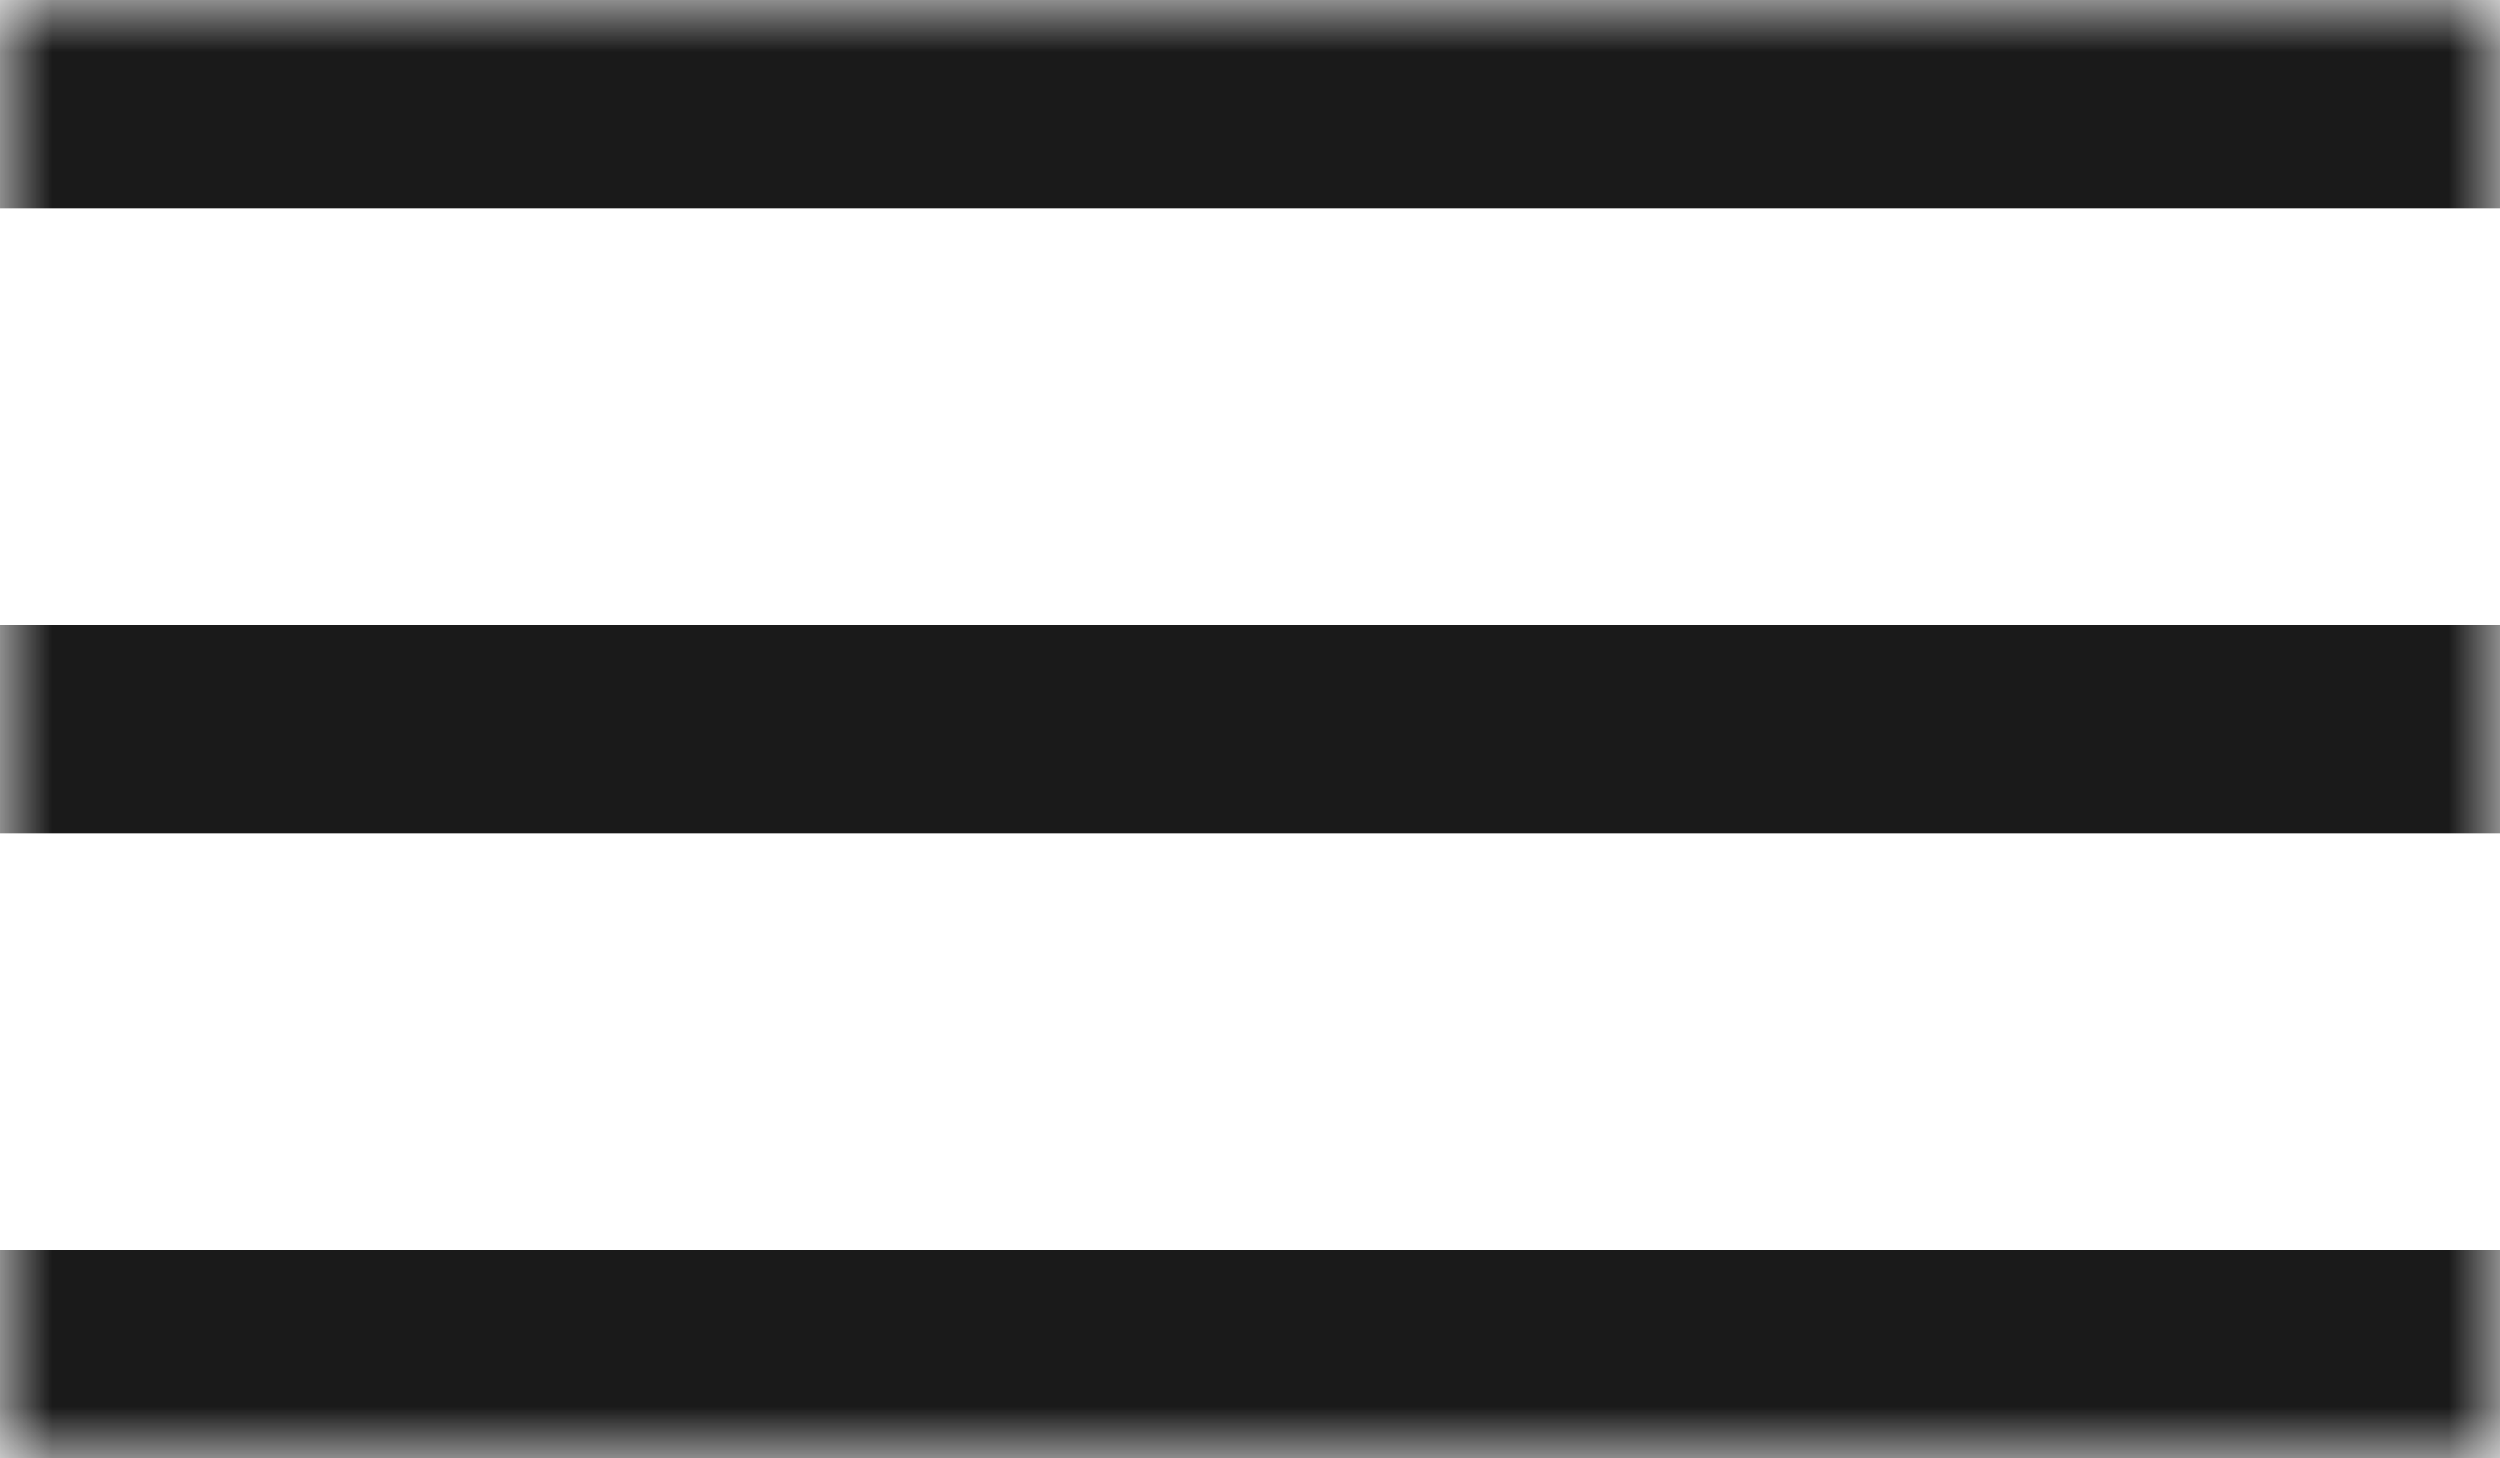 <?xml version="1.0" encoding="UTF-8"?> <svg xmlns="http://www.w3.org/2000/svg" width="24" height="14" viewBox="0 0 24 14" fill="none"><g clip-path="url(#clip0_166_8)"><mask id="mask0_166_8" style="mask-type:luminance" maskUnits="userSpaceOnUse" x="0" y="0" width="24" height="14"><path d="M24 0H0V14H24V0Z" fill="white"></path></mask><g mask="url(#mask0_166_8)"><path d="M24 0H0V2H24V0Z" fill="#1A1A1A"></path><path d="M24 6H0V8H24V6Z" fill="#1A1A1A"></path><path d="M24 12H0V14H24V12Z" fill="#1A1A1A"></path></g></g><defs><clipPath id="clip0_166_8"><rect width="24" height="14" fill="white"></rect></clipPath></defs></svg> 